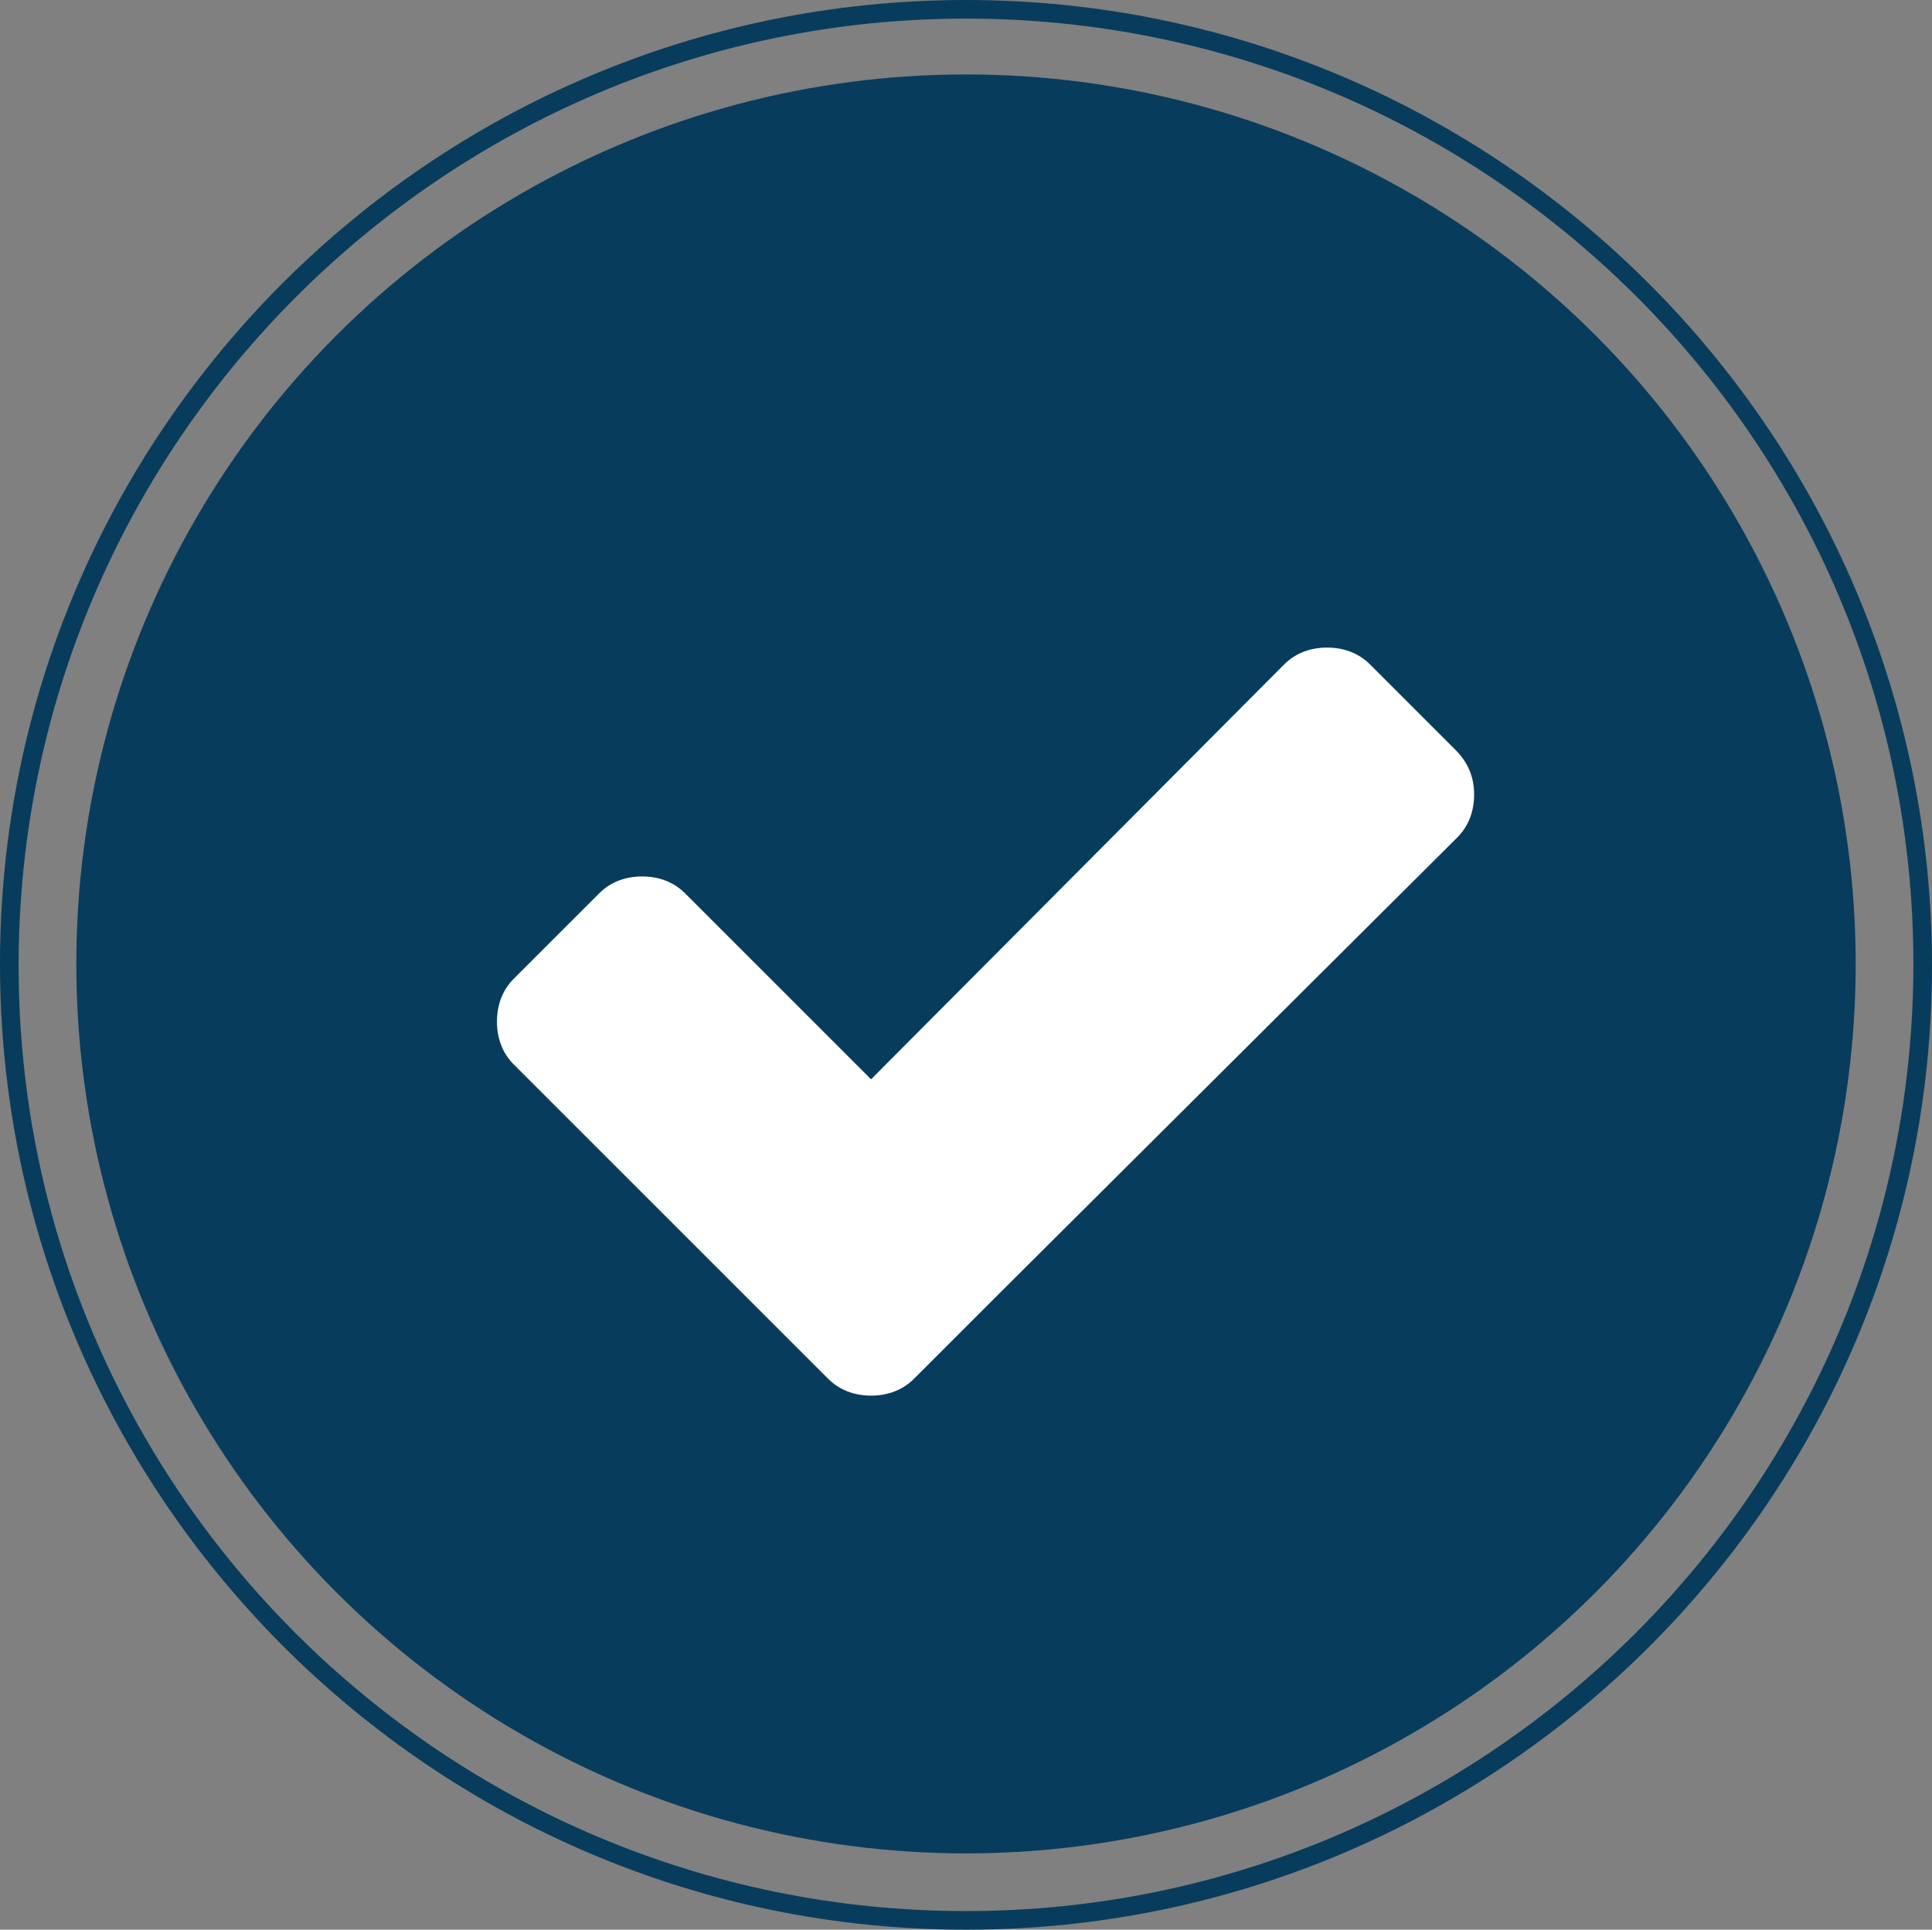 <?xml version="1.0" encoding="UTF-8" standalone="no"?>
<!-- Generator: Adobe Illustrator 21.0.2, SVG Export Plug-In . SVG Version: 6.00 Build 0)  -->

<svg
   xmlns:dc="http://purl.org/dc/elements/1.1/"
   xmlns:cc="http://creativecommons.org/ns#"
   xmlns:rdf="http://www.w3.org/1999/02/22-rdf-syntax-ns#"
   xmlns:svg="http://www.w3.org/2000/svg"
   xmlns="http://www.w3.org/2000/svg"
   xmlns:sodipodi="http://sodipodi.sourceforge.net/DTD/sodipodi-0.dtd"
   xmlns:inkscape="http://www.inkscape.org/namespaces/inkscape"
   version="1.1"
   id="Layer_1"
   x="0px"
   y="0px"
   viewBox="0 0 103.8 103.7"
   xml:space="preserve"
   sodipodi:docname="icon-direct-deposit-badge.svg"
   width="103.8"
   height="103.7"
   inkscape:version="0.92.0 r15299"><rect x="0" y="0" width="103.8" height="103.7" fill="#808080" stroke="none"/><defs
     id="defs19" /><sodipodi:namedview
     pagecolor="#ffffff"
     bordercolor="#666666"
     borderopacity="1"
     objecttolerance="10"
     gridtolerance="10"
     guidetolerance="10"
     inkscape:pageopacity="0"
     inkscape:pageshadow="2"
     inkscape:window-width="640"
     inkscape:window-height="480"
     id="namedview17"
     showgrid="false"
     inkscape:zoom="1.6388889"
     inkscape:cx="51.9"
     inkscape:cy="55"
     inkscape:window-x="0"
     inkscape:window-y="0"
     inkscape:window-maximized="0"
     inkscape:current-layer="Layer_1" /><style
     type="text/css"
     id="style2">
	.st0{fill:#083C5C;}
	.st1{fill:#FFFFFF;}
	.st2{clip-path:url(#SVGID_3_);}
	.st3{clip-path:url(#SVGID_4_);}
	.st4{clip-path:url(#SVGID_6_);}
</style><g
     id="g14"
     transform="translate(-20.1,-23.3)"><g
       id="g8"><circle
         class="st0"
         cx="72"
         cy="75.1"
         r="47.8"
         id="circle4"
         style="fill:#083c5c" /><path
         class="st0"
         d="M 72,127 C 43.4,127 20.1,103.7 20.1,75.1 20.1,46.5 43.4,23.3 72,23.3 c 28.6,0 51.9,23.3 51.9,51.9 0,28.6 -23.3,51.8 -51.9,51.8 z M 72,24.3 C 44,24.3 21.1,47.1 21.1,75.2 21.1,103.3 44,126 72,126 100,126 122.9,103.2 122.9,75.1 122.9,47 100,24.3 72,24.3 Z"
         id="path6"
         inkscape:connector-curvature="0"
         style="fill:#083c5c" /></g><g
       id="g12"><path
         class="st1"
         d="m 99.3,66 c 0,0.9 -0.3,1.7 -0.9,2.3 L 73.8,92.8 69.2,97.4 C 68.6,98 67.8,98.3 66.9,98.3 66,98.3 65.2,98 64.6,97.4 L 60,92.8 47.7,80.5 c -0.6,-0.6 -0.9,-1.4 -0.9,-2.3 0,-0.9 0.3,-1.7 0.9,-2.3 l 4.6,-4.6 c 0.6,-0.6 1.4,-0.9 2.3,-0.9 0.9,0 1.7,0.3 2.3,0.9 l 10,10 L 89.1,59 c 0.6,-0.6 1.4,-0.9 2.3,-0.9 0.9,0 1.7,0.3 2.3,0.9 l 4.6,4.6 c 0.7,0.7 1,1.5 1,2.4 z"
         id="path10"
         inkscape:connector-curvature="0"
         style="fill:#ffffff" /></g></g></svg>